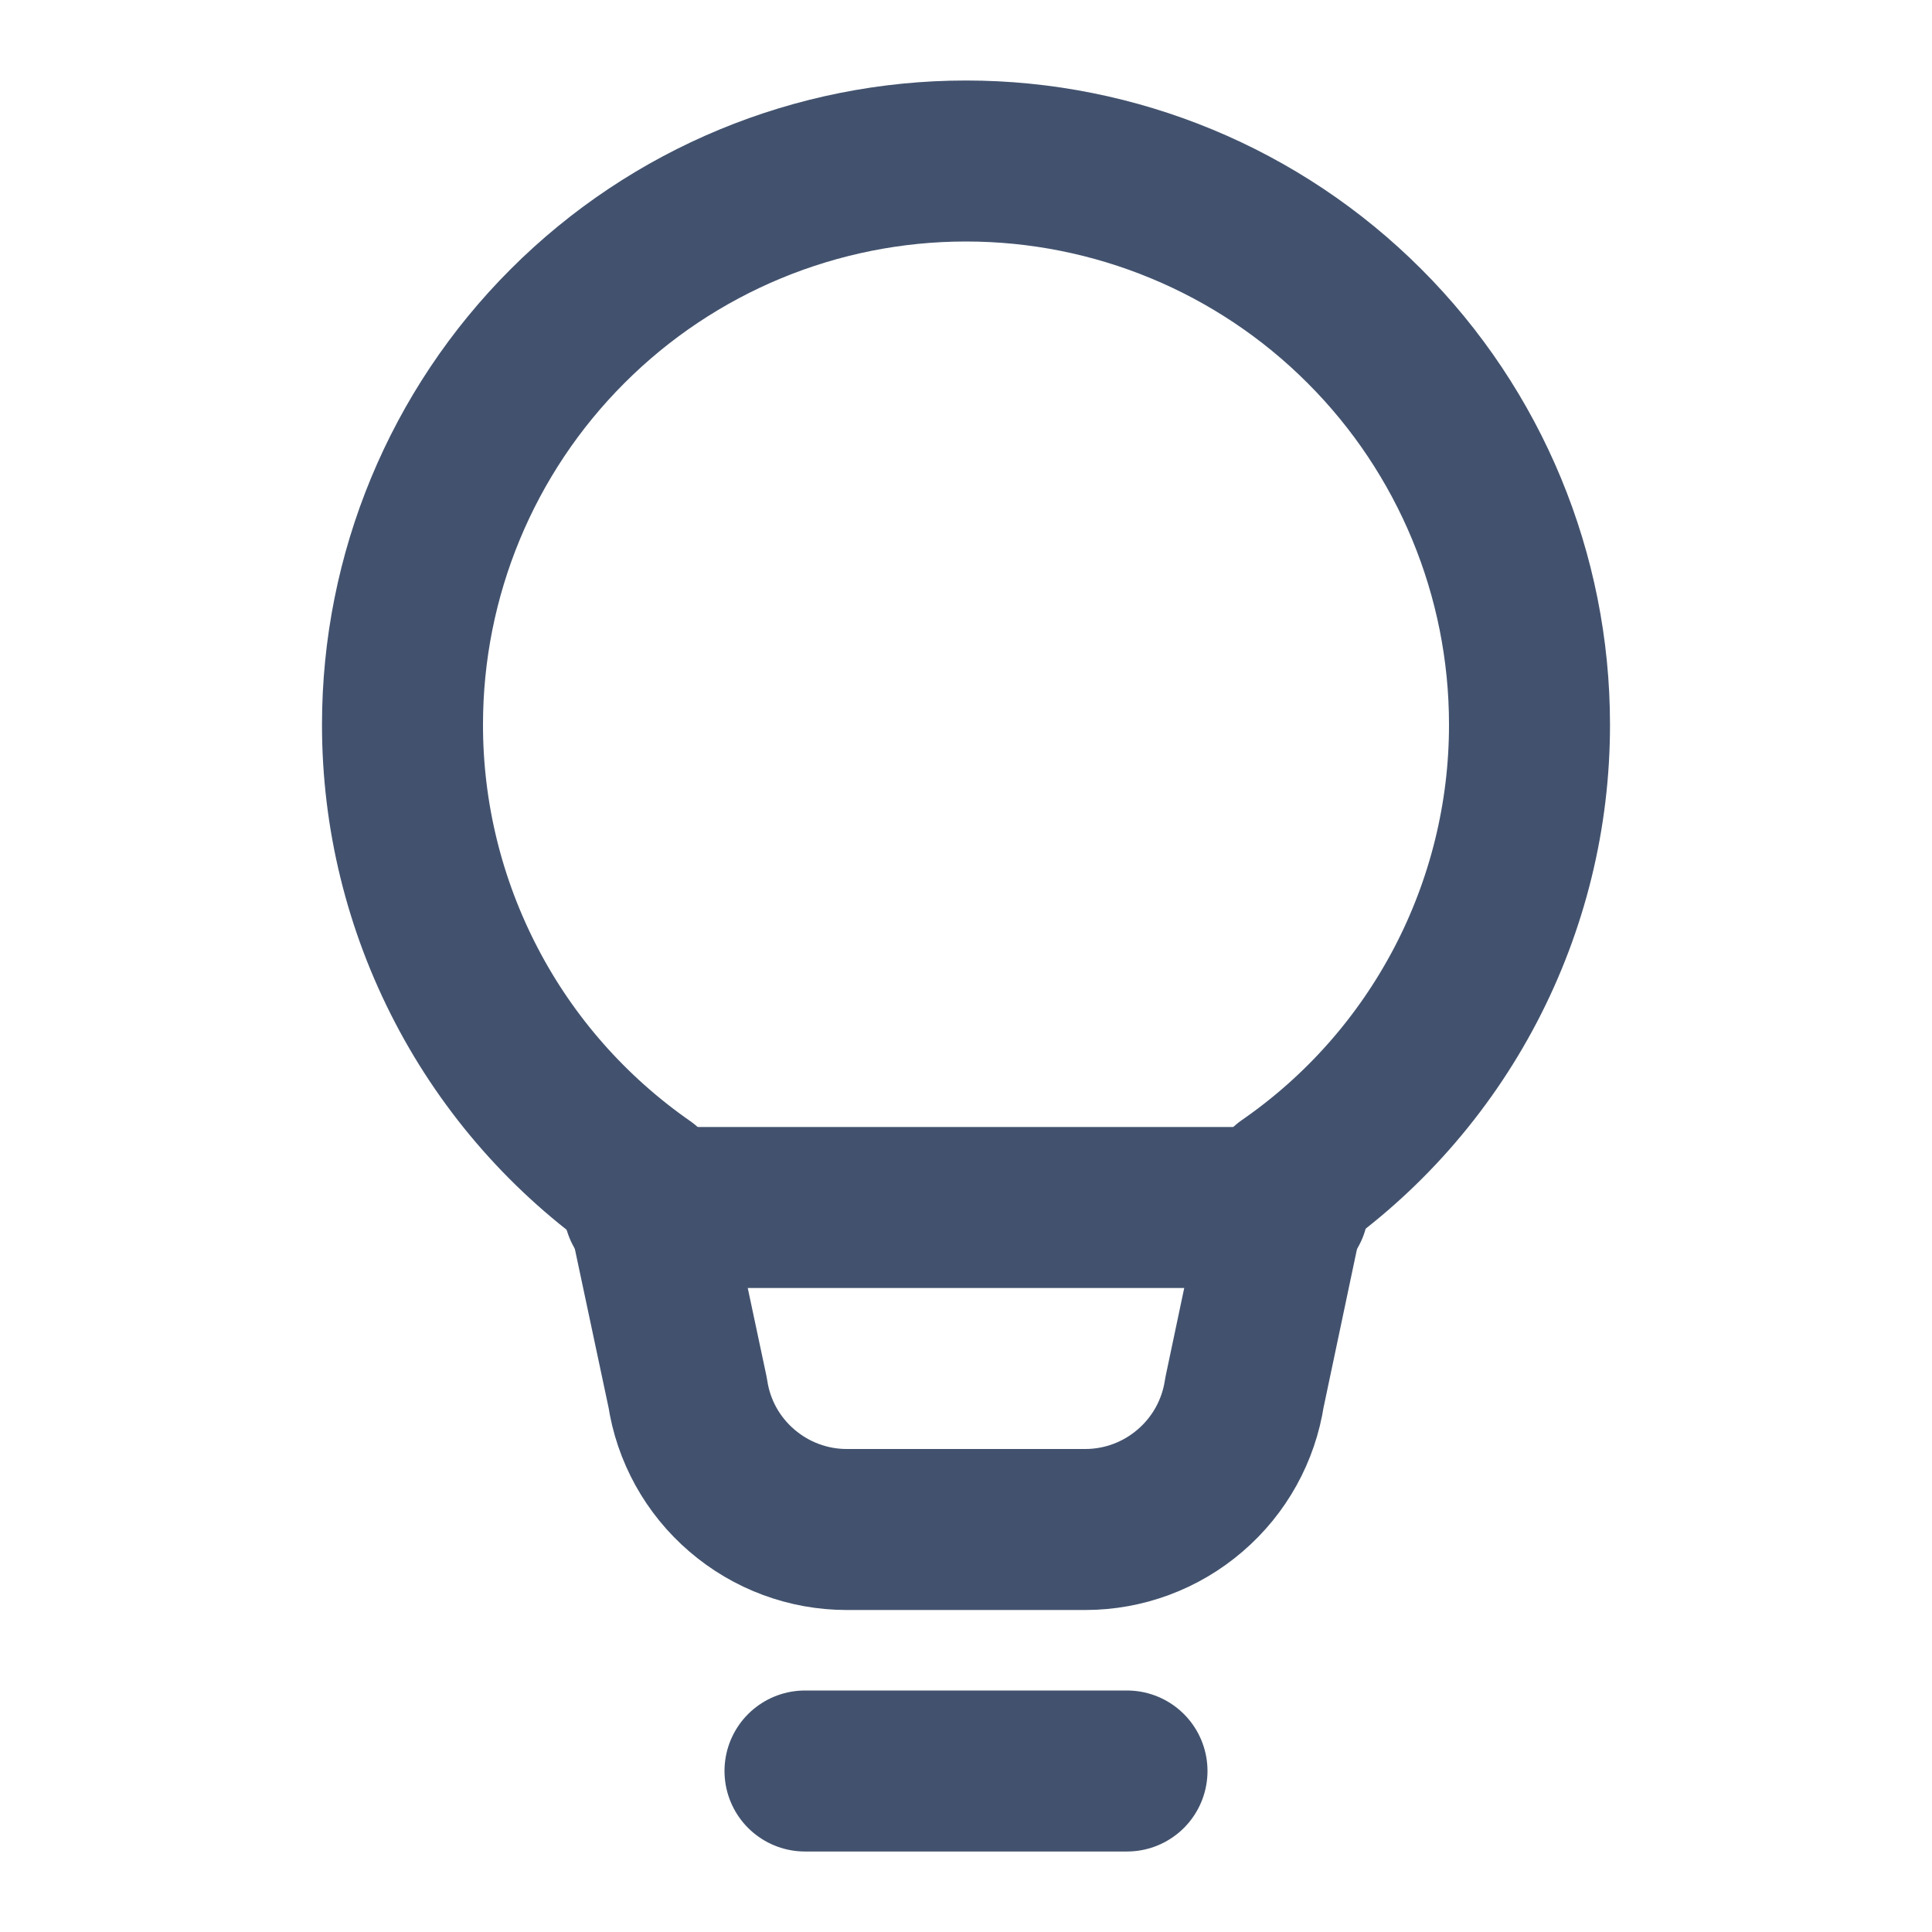 <svg width="18" height="18" viewBox="0 0 18 18" fill="none" xmlns="http://www.w3.org/2000/svg">
<path d="M7.5 16.5H10.5M3.75 6.75C3.75 5.358 4.303 4.022 5.288 3.038C6.272 2.053 7.608 1.5 9 1.5C10.392 1.5 11.728 2.053 12.712 3.038C13.697 4.022 14.25 5.358 14.25 6.75C14.251 7.595 14.046 8.428 13.654 9.177C13.262 9.926 12.695 10.569 12 11.05L11.594 12.975C11.54 13.33 11.361 13.653 11.088 13.887C10.816 14.121 10.47 14.25 10.111 14.25H7.889C7.53 14.25 7.184 14.121 6.912 13.887C6.639 13.653 6.46 13.33 6.407 12.975L6 11.059C5.305 10.575 4.737 9.931 4.346 9.181C3.954 8.43 3.749 7.596 3.75 6.75Z" stroke="#42526E" stroke-width="1.5" stroke-linecap="round" stroke-linejoin="round"/>
<path d="M6 11.25H12" stroke="#42526E" stroke-width="1.5" stroke-linecap="round" stroke-linejoin="round"/>
</svg>
